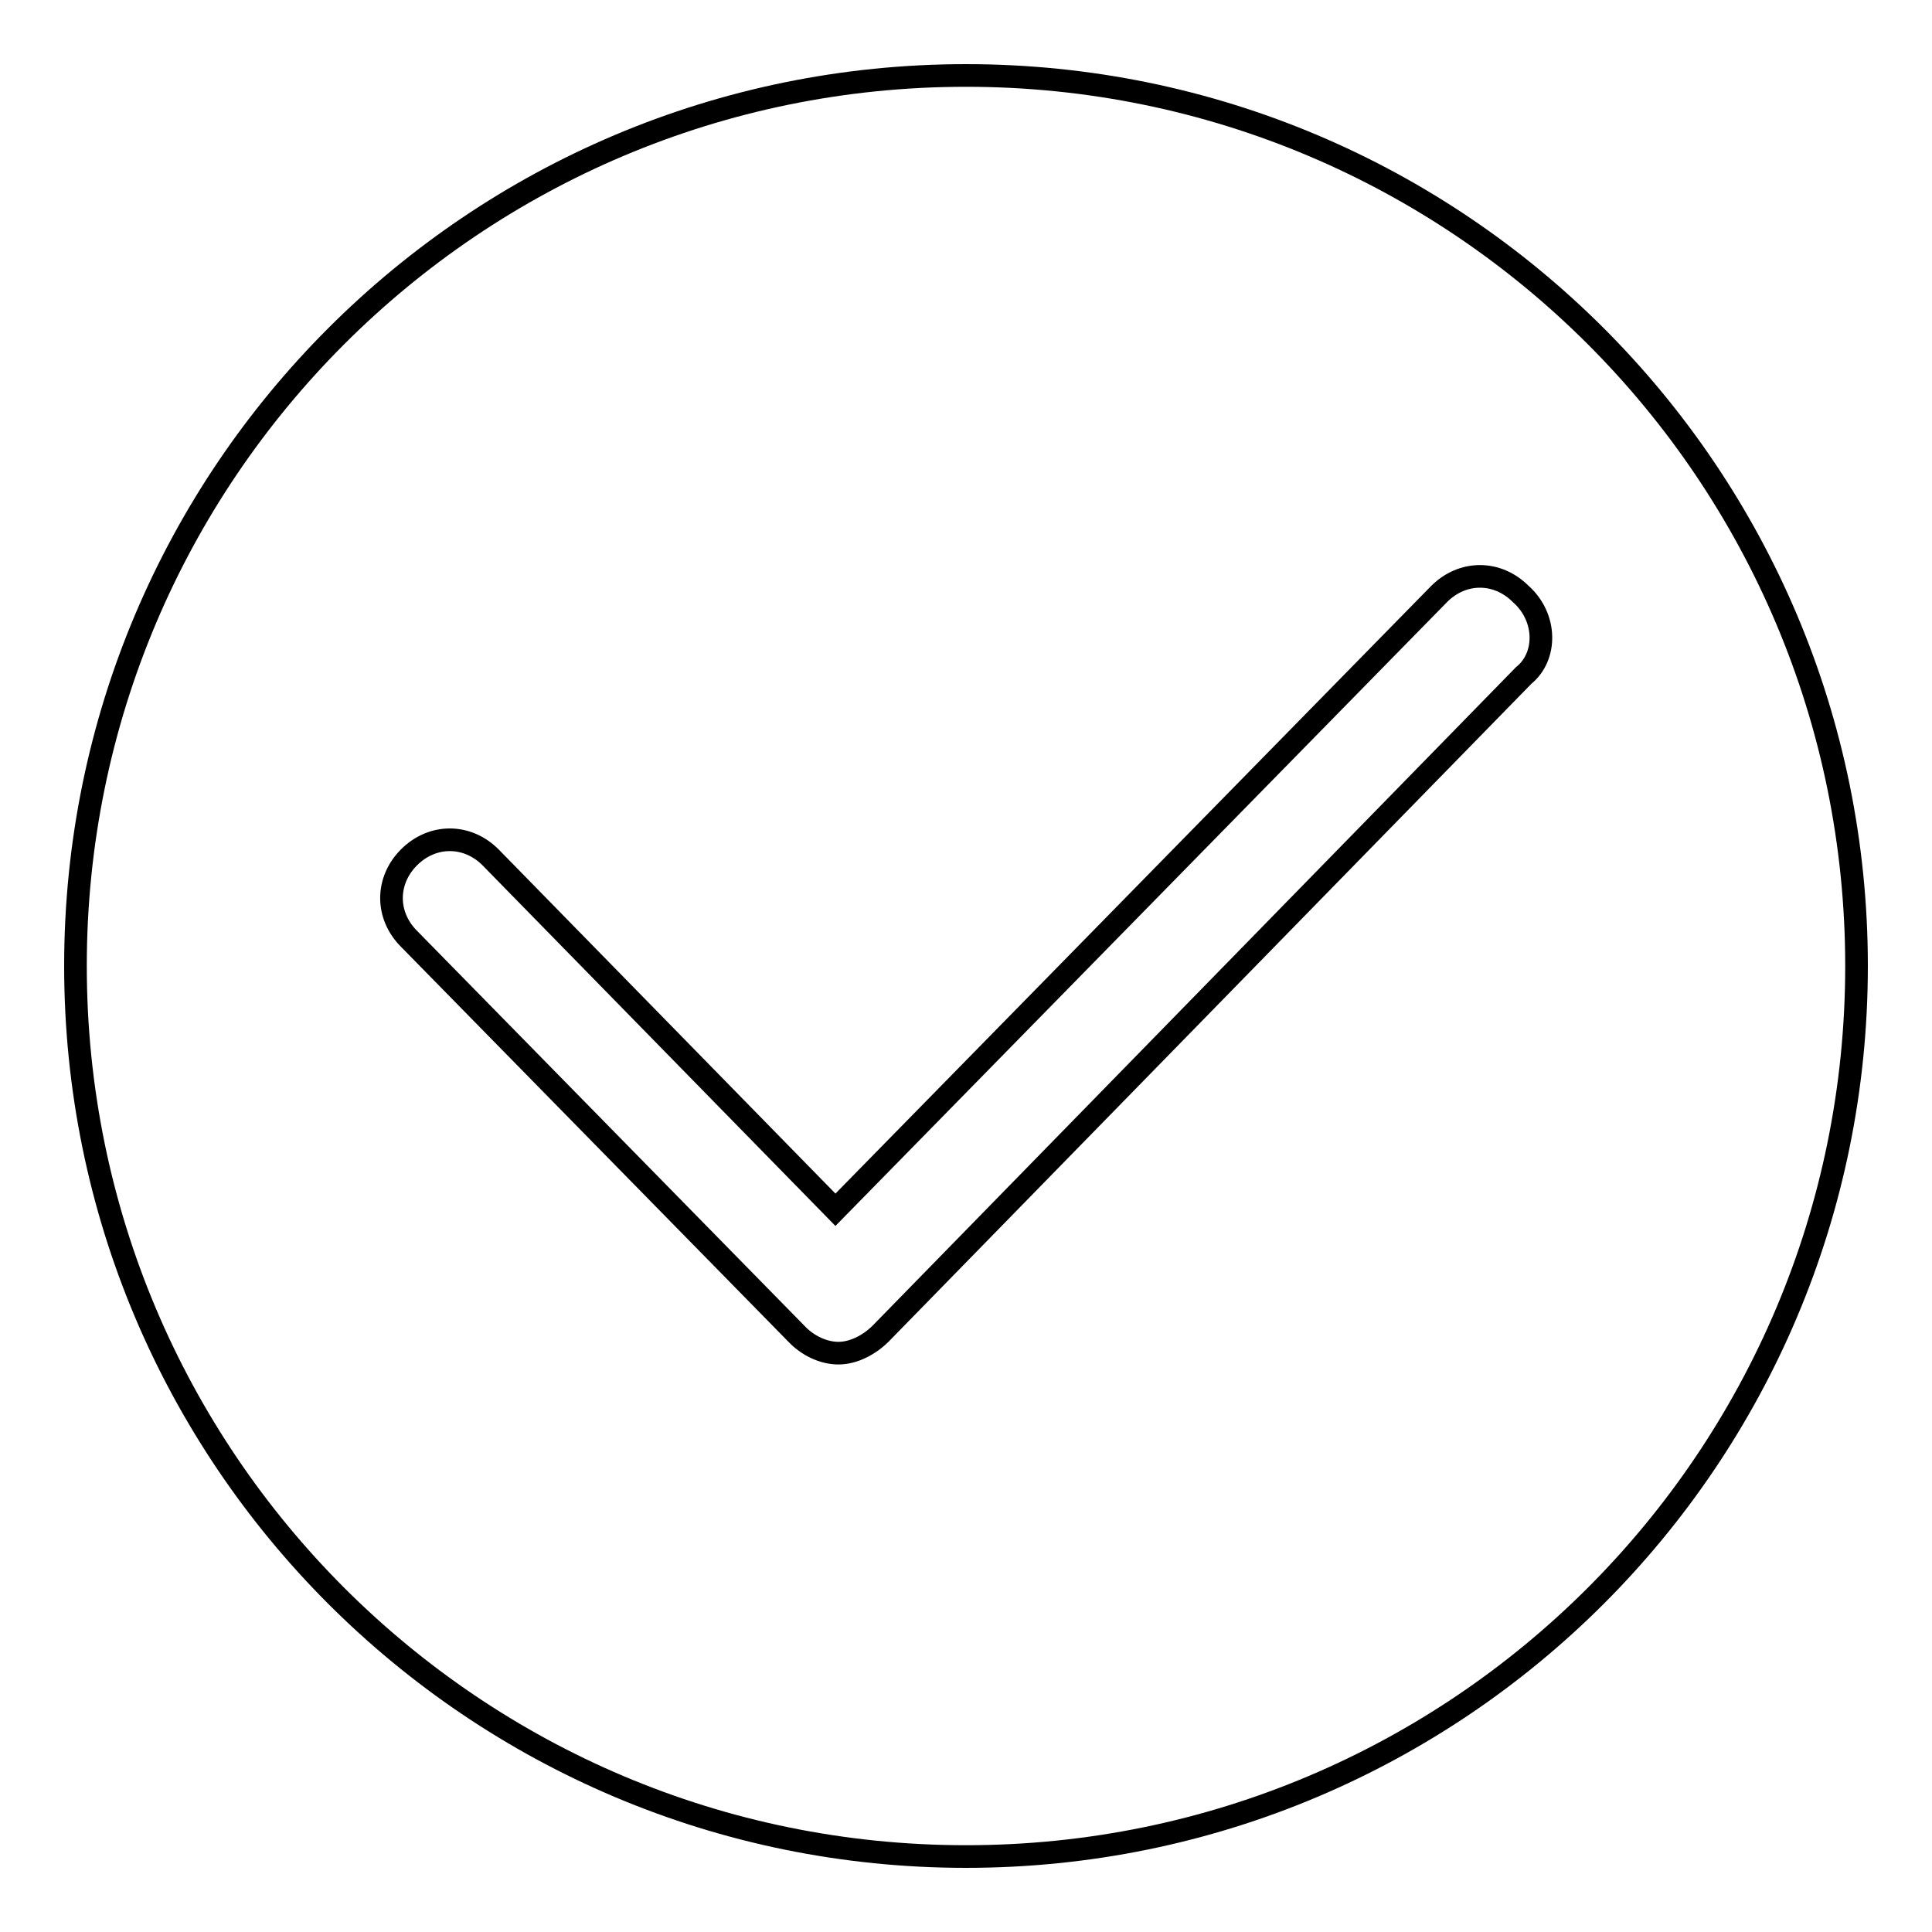 <?xml version="1.0" encoding="utf-8"?>
<!-- Svg Vector Icons : http://www.onlinewebfonts.com/icon -->
<!DOCTYPE svg PUBLIC "-//W3C//DTD SVG 1.1//EN" "http://www.w3.org/Graphics/SVG/1.1/DTD/svg11.dtd">
<svg version="1.1" xmlns="http://www.w3.org/2000/svg" xmlns:xlink="http://www.w3.org/1999/xlink" x="0px" y="0px" viewBox="0 0 256 256" enable-background="new 0 0 256 256" xml:space="preserve">
<g> <path stroke-width="3" fill-opacity="0" stroke="#000000"  d="M128,10C62.8,10,10,62.8,10,128c0,65.2,52.8,118,118,118c65.2,0,118-52.8,118-118C246,62.8,193.2,10,128,10 z M201.9,89.5l-85.2,87.2c-1.5,1.5-3.6,2.6-5.6,2.6s-4.1-1-5.6-2.6l-51.3-52.3c-3.1-3.1-3.1-7.7,0-10.8c3.1-3.1,7.7-3.1,10.8,0 l45.7,46.7l80-81.6c3.1-3.1,7.7-3.1,10.8,0C205,81.8,205,87,201.9,89.5z"/></g>
</svg>